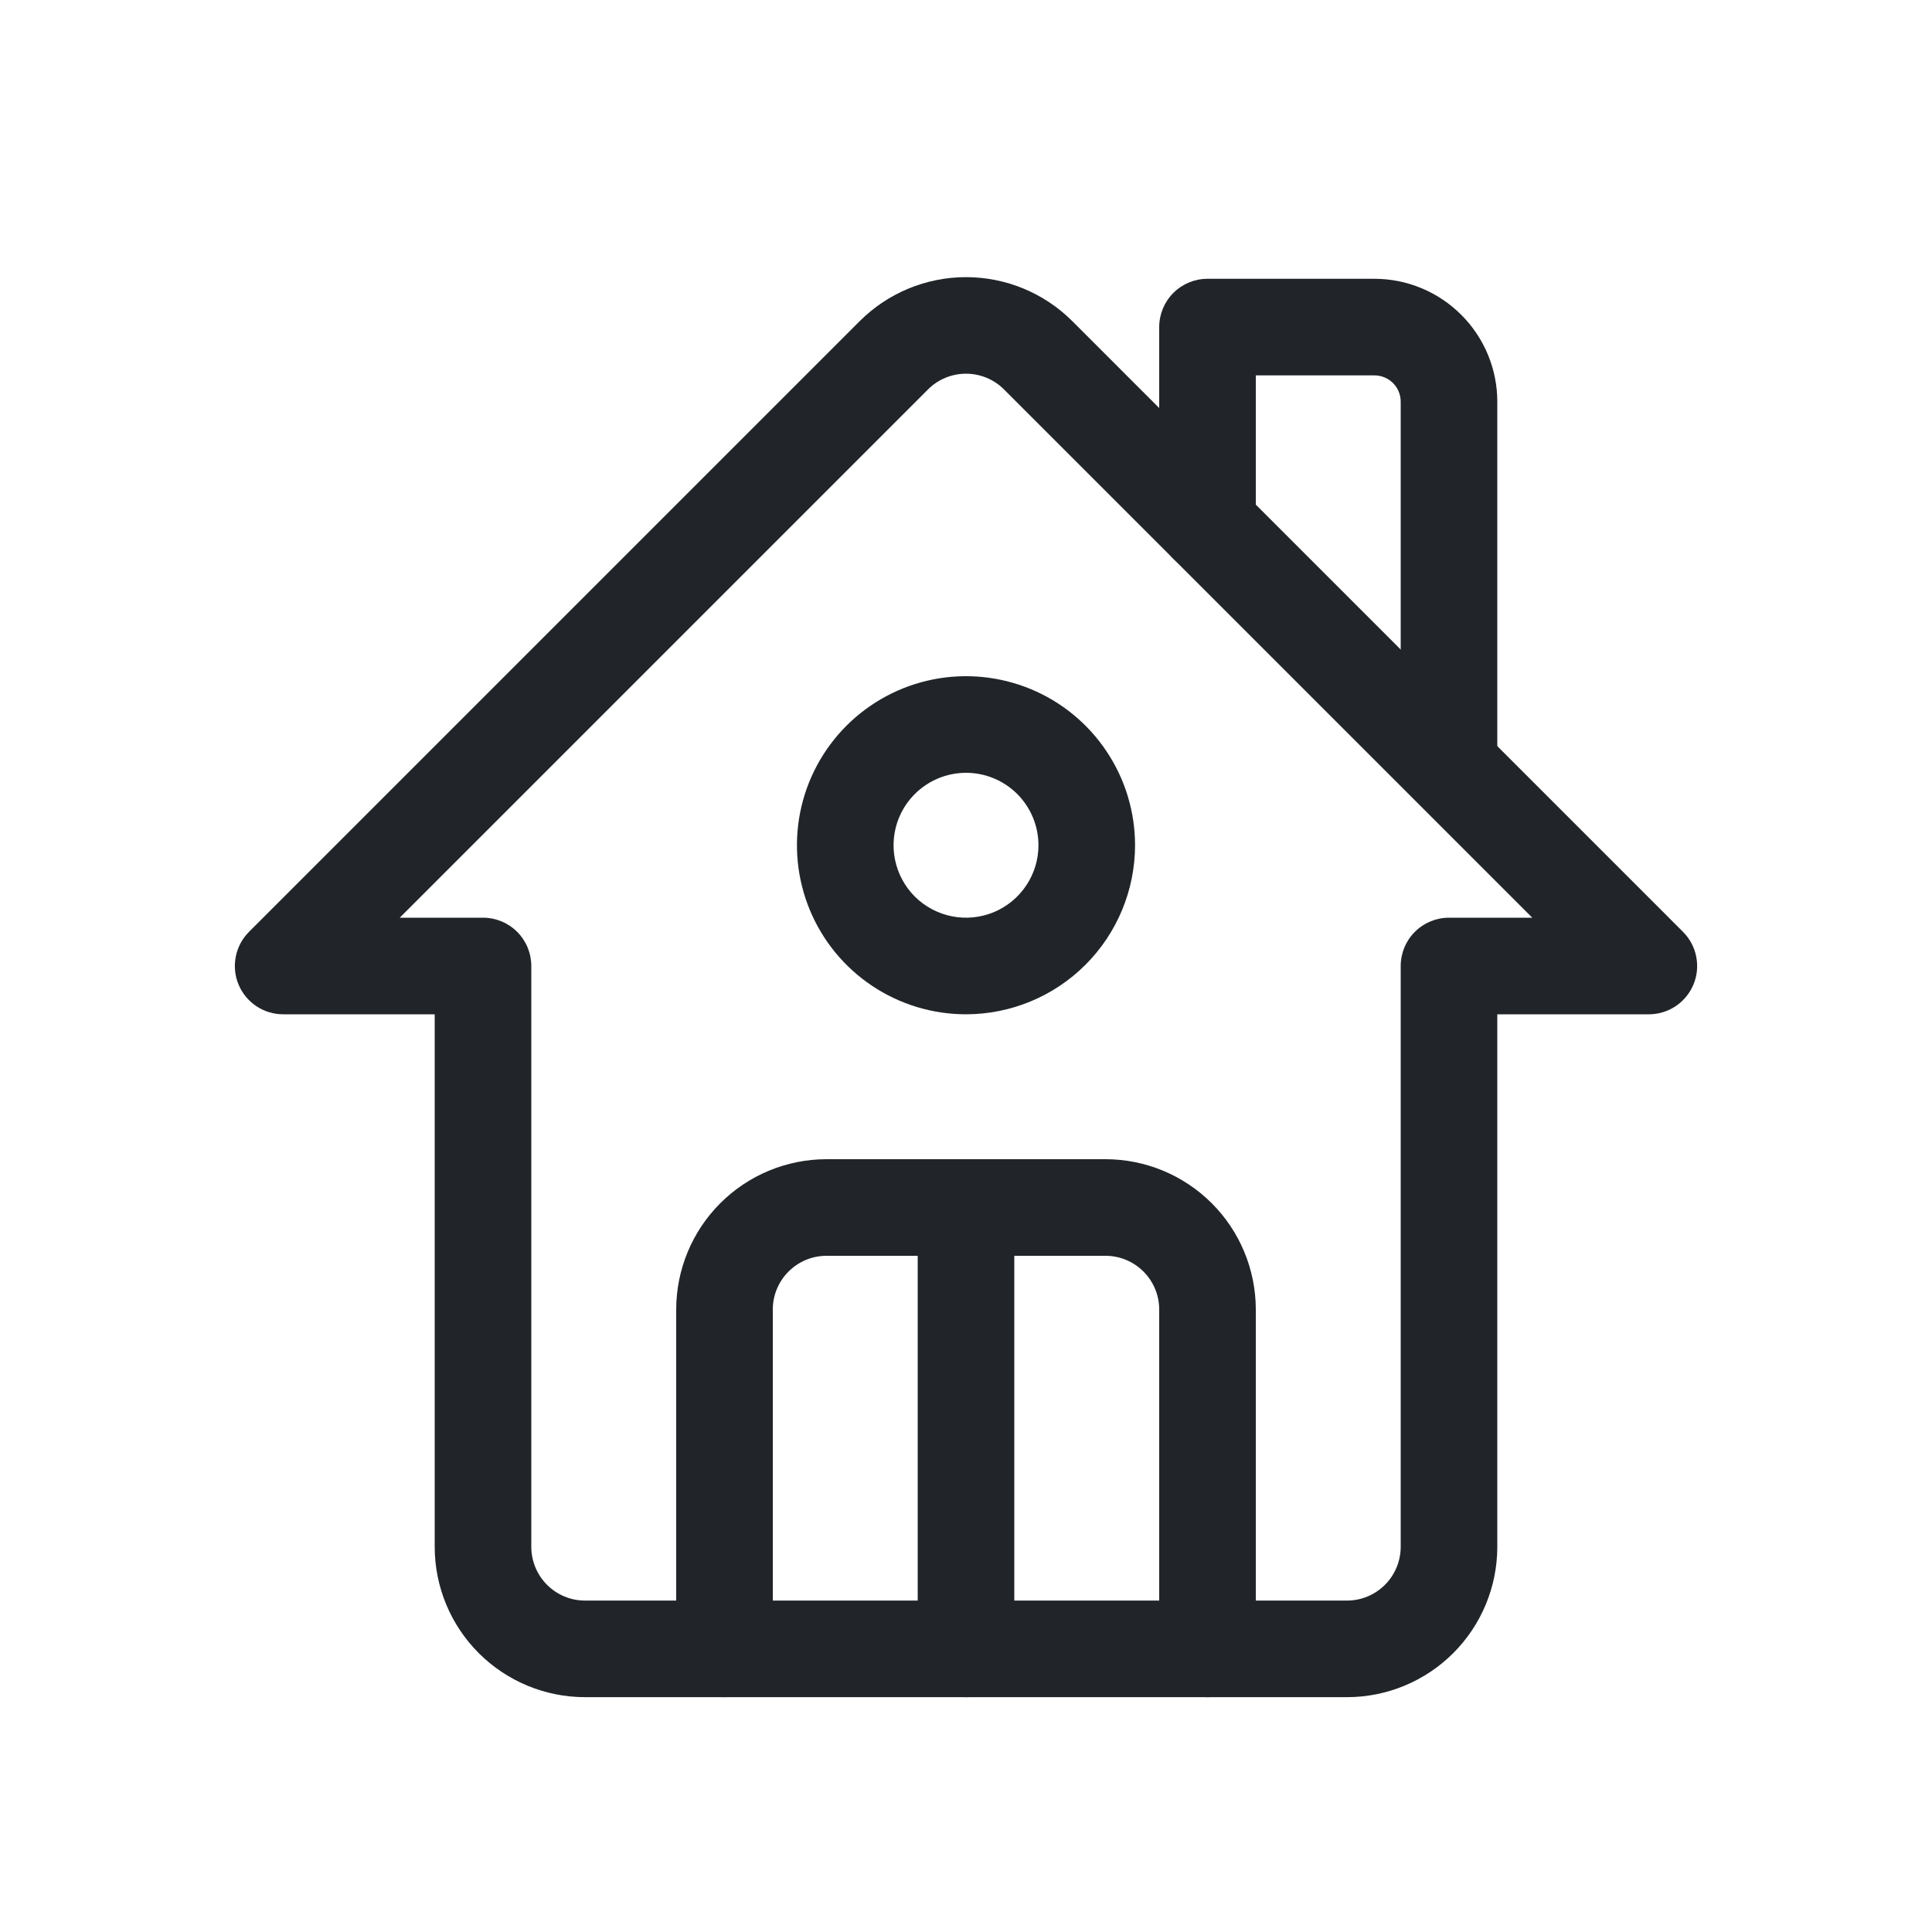 <svg width="40" height="40" viewBox="0 0 40 40" fill="none" xmlns="http://www.w3.org/2000/svg">
<path d="M27.89 35.138H12.11C11.286 35.137 10.495 34.809 9.912 34.226C9.329 33.643 9.001 32.853 9 32.028V21H5.862C5.664 21 5.471 20.941 5.306 20.831C5.142 20.721 5.014 20.565 4.938 20.382C4.862 20.199 4.843 19.998 4.882 19.804C4.92 19.61 5.016 19.432 5.156 19.292L17.8 6.648C18.384 6.065 19.175 5.738 20 5.738C20.825 5.738 21.616 6.065 22.2 6.648L34.844 19.292C34.984 19.432 35.08 19.61 35.118 19.804C35.157 19.998 35.138 20.199 35.062 20.382C34.986 20.565 34.858 20.721 34.694 20.831C34.529 20.941 34.336 21 34.138 21H31V32.028C30.999 32.853 30.671 33.643 30.088 34.226C29.505 34.809 28.715 35.137 27.89 35.138ZM8.276 19H10C10.265 19 10.52 19.105 10.707 19.293C10.895 19.48 11 19.735 11 20V32.028C11.001 32.322 11.118 32.604 11.326 32.812C11.534 33.02 11.816 33.138 12.11 33.138H27.89C28.184 33.138 28.466 33.02 28.674 32.812C28.882 32.604 28.999 32.322 29 32.028V20C29 19.735 29.105 19.48 29.293 19.293C29.48 19.105 29.735 19 30 19H31.724L20.786 8.062C20.578 7.854 20.295 7.737 20 7.737C19.705 7.737 19.422 7.854 19.214 8.062L8.276 19Z" fill="#212529"/>
<path d="M25 35.138C24.735 35.138 24.48 35.033 24.293 34.845C24.105 34.658 24 34.403 24 34.138V27.11C24 26.816 23.882 26.534 23.674 26.326C23.466 26.118 23.184 26 22.89 26H17.11C16.816 26 16.534 26.118 16.326 26.326C16.118 26.534 16 26.816 16 27.11V34.138C16 34.403 15.895 34.658 15.707 34.845C15.52 35.033 15.265 35.138 15 35.138C14.735 35.138 14.48 35.033 14.293 34.845C14.105 34.658 14 34.403 14 34.138V27.11C14.001 26.285 14.329 25.495 14.912 24.912C15.495 24.329 16.285 24.001 17.11 24H22.89C23.715 24.001 24.505 24.329 25.088 24.912C25.671 25.495 25.999 26.285 26 27.11V34.138C26 34.403 25.895 34.658 25.707 34.845C25.52 35.033 25.265 35.138 25 35.138Z" fill="#212529"/>
<path d="M20 21C19.308 21 18.631 20.795 18.055 20.41C17.48 20.026 17.031 19.479 16.766 18.839C16.502 18.2 16.432 17.496 16.567 16.817C16.702 16.138 17.036 15.515 17.525 15.025C18.015 14.536 18.638 14.202 19.317 14.067C19.996 13.932 20.7 14.002 21.339 14.266C21.979 14.531 22.526 14.98 22.91 15.556C23.295 16.131 23.5 16.808 23.5 17.5C23.499 18.428 23.13 19.318 22.474 19.974C21.818 20.63 20.928 20.999 20 21ZM20 16C19.703 16 19.413 16.088 19.167 16.253C18.92 16.418 18.728 16.652 18.614 16.926C18.501 17.2 18.471 17.502 18.529 17.793C18.587 18.084 18.73 18.351 18.939 18.561C19.149 18.77 19.416 18.913 19.707 18.971C19.998 19.029 20.3 18.999 20.574 18.886C20.848 18.772 21.082 18.58 21.247 18.333C21.412 18.087 21.5 17.797 21.5 17.5C21.5 17.102 21.342 16.721 21.061 16.439C20.779 16.158 20.398 16 20 16Z" fill="#212529"/>
<path d="M20 35.138C19.735 35.138 19.48 35.033 19.293 34.845C19.105 34.658 19 34.403 19 34.138V25C19 24.735 19.105 24.48 19.293 24.293C19.48 24.105 19.735 24 20 24C20.265 24 20.52 24.105 20.707 24.293C20.895 24.48 21 24.735 21 25V34.138C21 34.403 20.895 34.658 20.707 34.845C20.52 35.033 20.265 35.138 20 35.138Z" fill="#212529"/>
<path d="M30 16.732C29.735 16.732 29.48 16.627 29.293 16.439C29.105 16.252 29 15.997 29 15.732V8.316C29 8.172 28.943 8.033 28.841 7.931C28.739 7.829 28.6 7.772 28.456 7.772H26V10.862C26 11.127 25.895 11.382 25.707 11.569C25.52 11.757 25.265 11.862 25 11.862C24.735 11.862 24.48 11.757 24.293 11.569C24.105 11.382 24 11.127 24 10.862V6.772C24 6.507 24.105 6.252 24.293 6.065C24.48 5.877 24.735 5.772 25 5.772H28.456C29.131 5.772 29.777 6.041 30.254 6.518C30.731 6.995 31 7.641 31 8.316V15.732C31 15.997 30.895 16.252 30.707 16.439C30.52 16.627 30.265 16.732 30 16.732Z" fill="#212529"/>
</svg>
